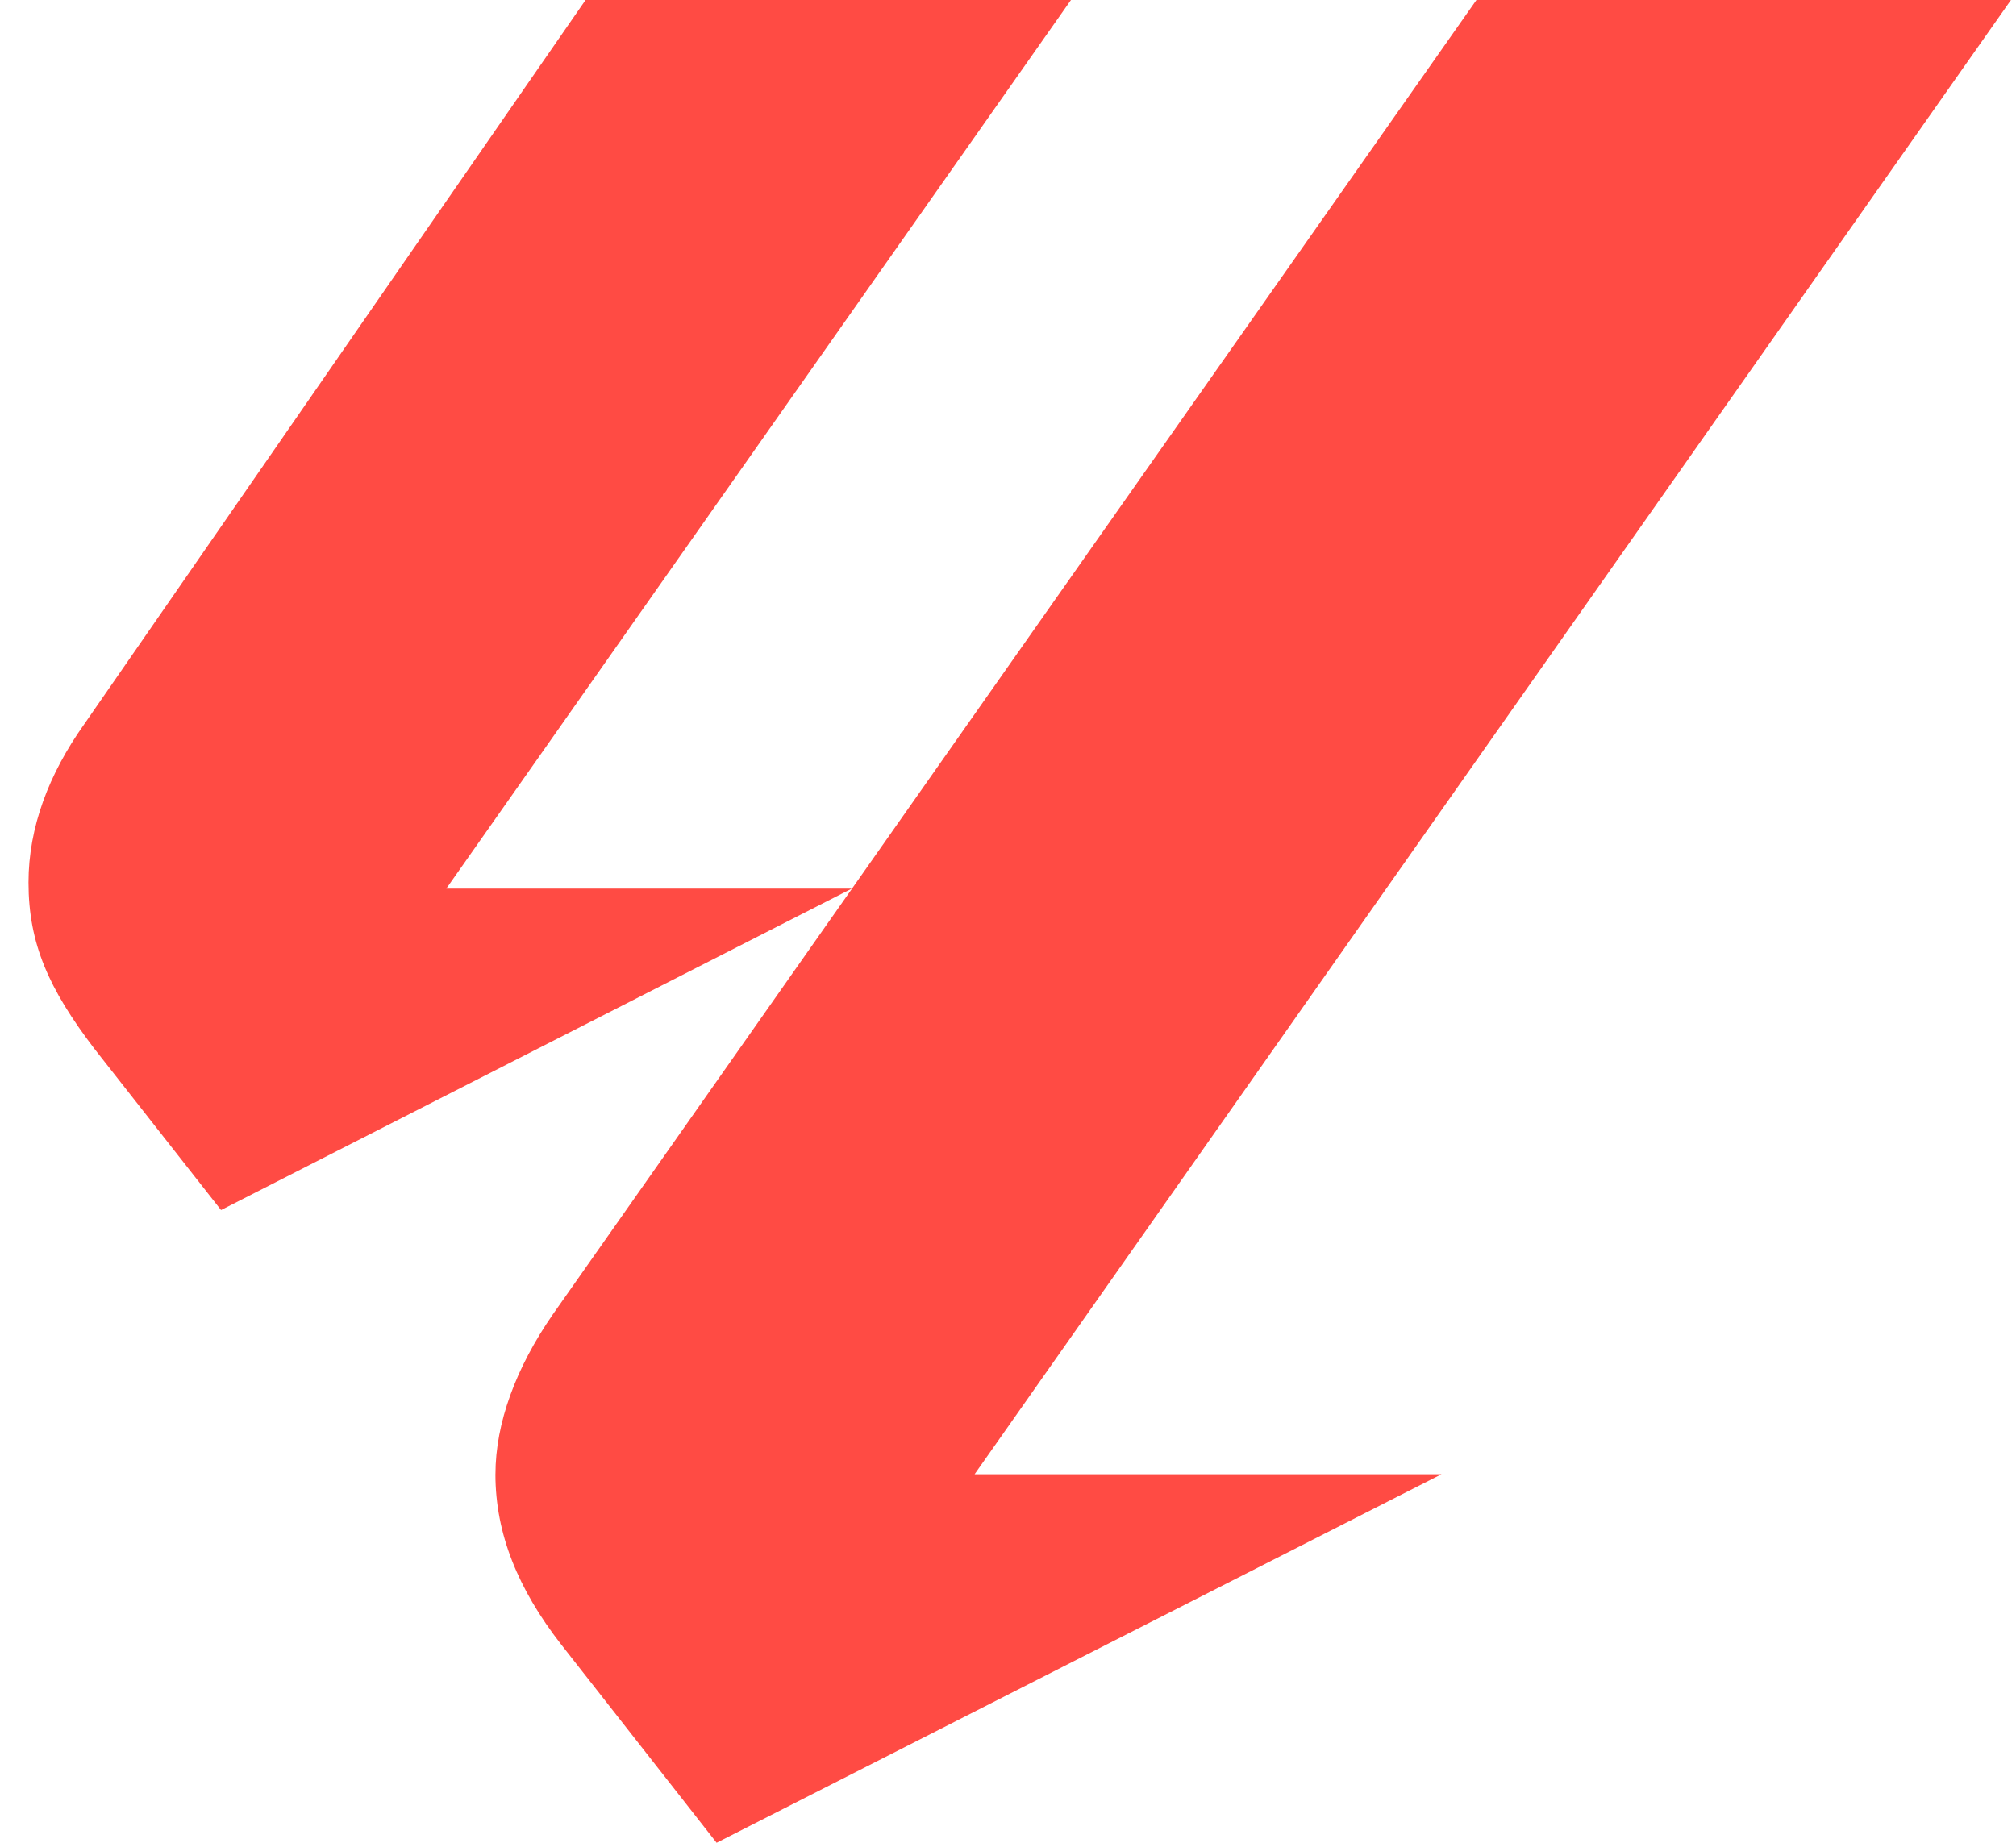 <svg xmlns="http://www.w3.org/2000/svg" fill="none" height="64" viewBox="0 0 70 64" width="70"><path d="M2.91 25.173L20.332 0h16.854L15.497 30.861h14.08L7.675 42.026l-4.41-5.618C1.701 34.346.99 32.782.99 30.648c0-1.92.712-3.77 1.92-5.475zM17.203 51.2c0-1.778.712-3.698 1.99-5.547L51.265 0h18.56L33.841 51.2h16.213L24.882 64l-5.405-6.897c-1.493-1.92-2.275-3.84-2.275-5.902l.001-.002z" fill="#FF4B44"></path></svg>